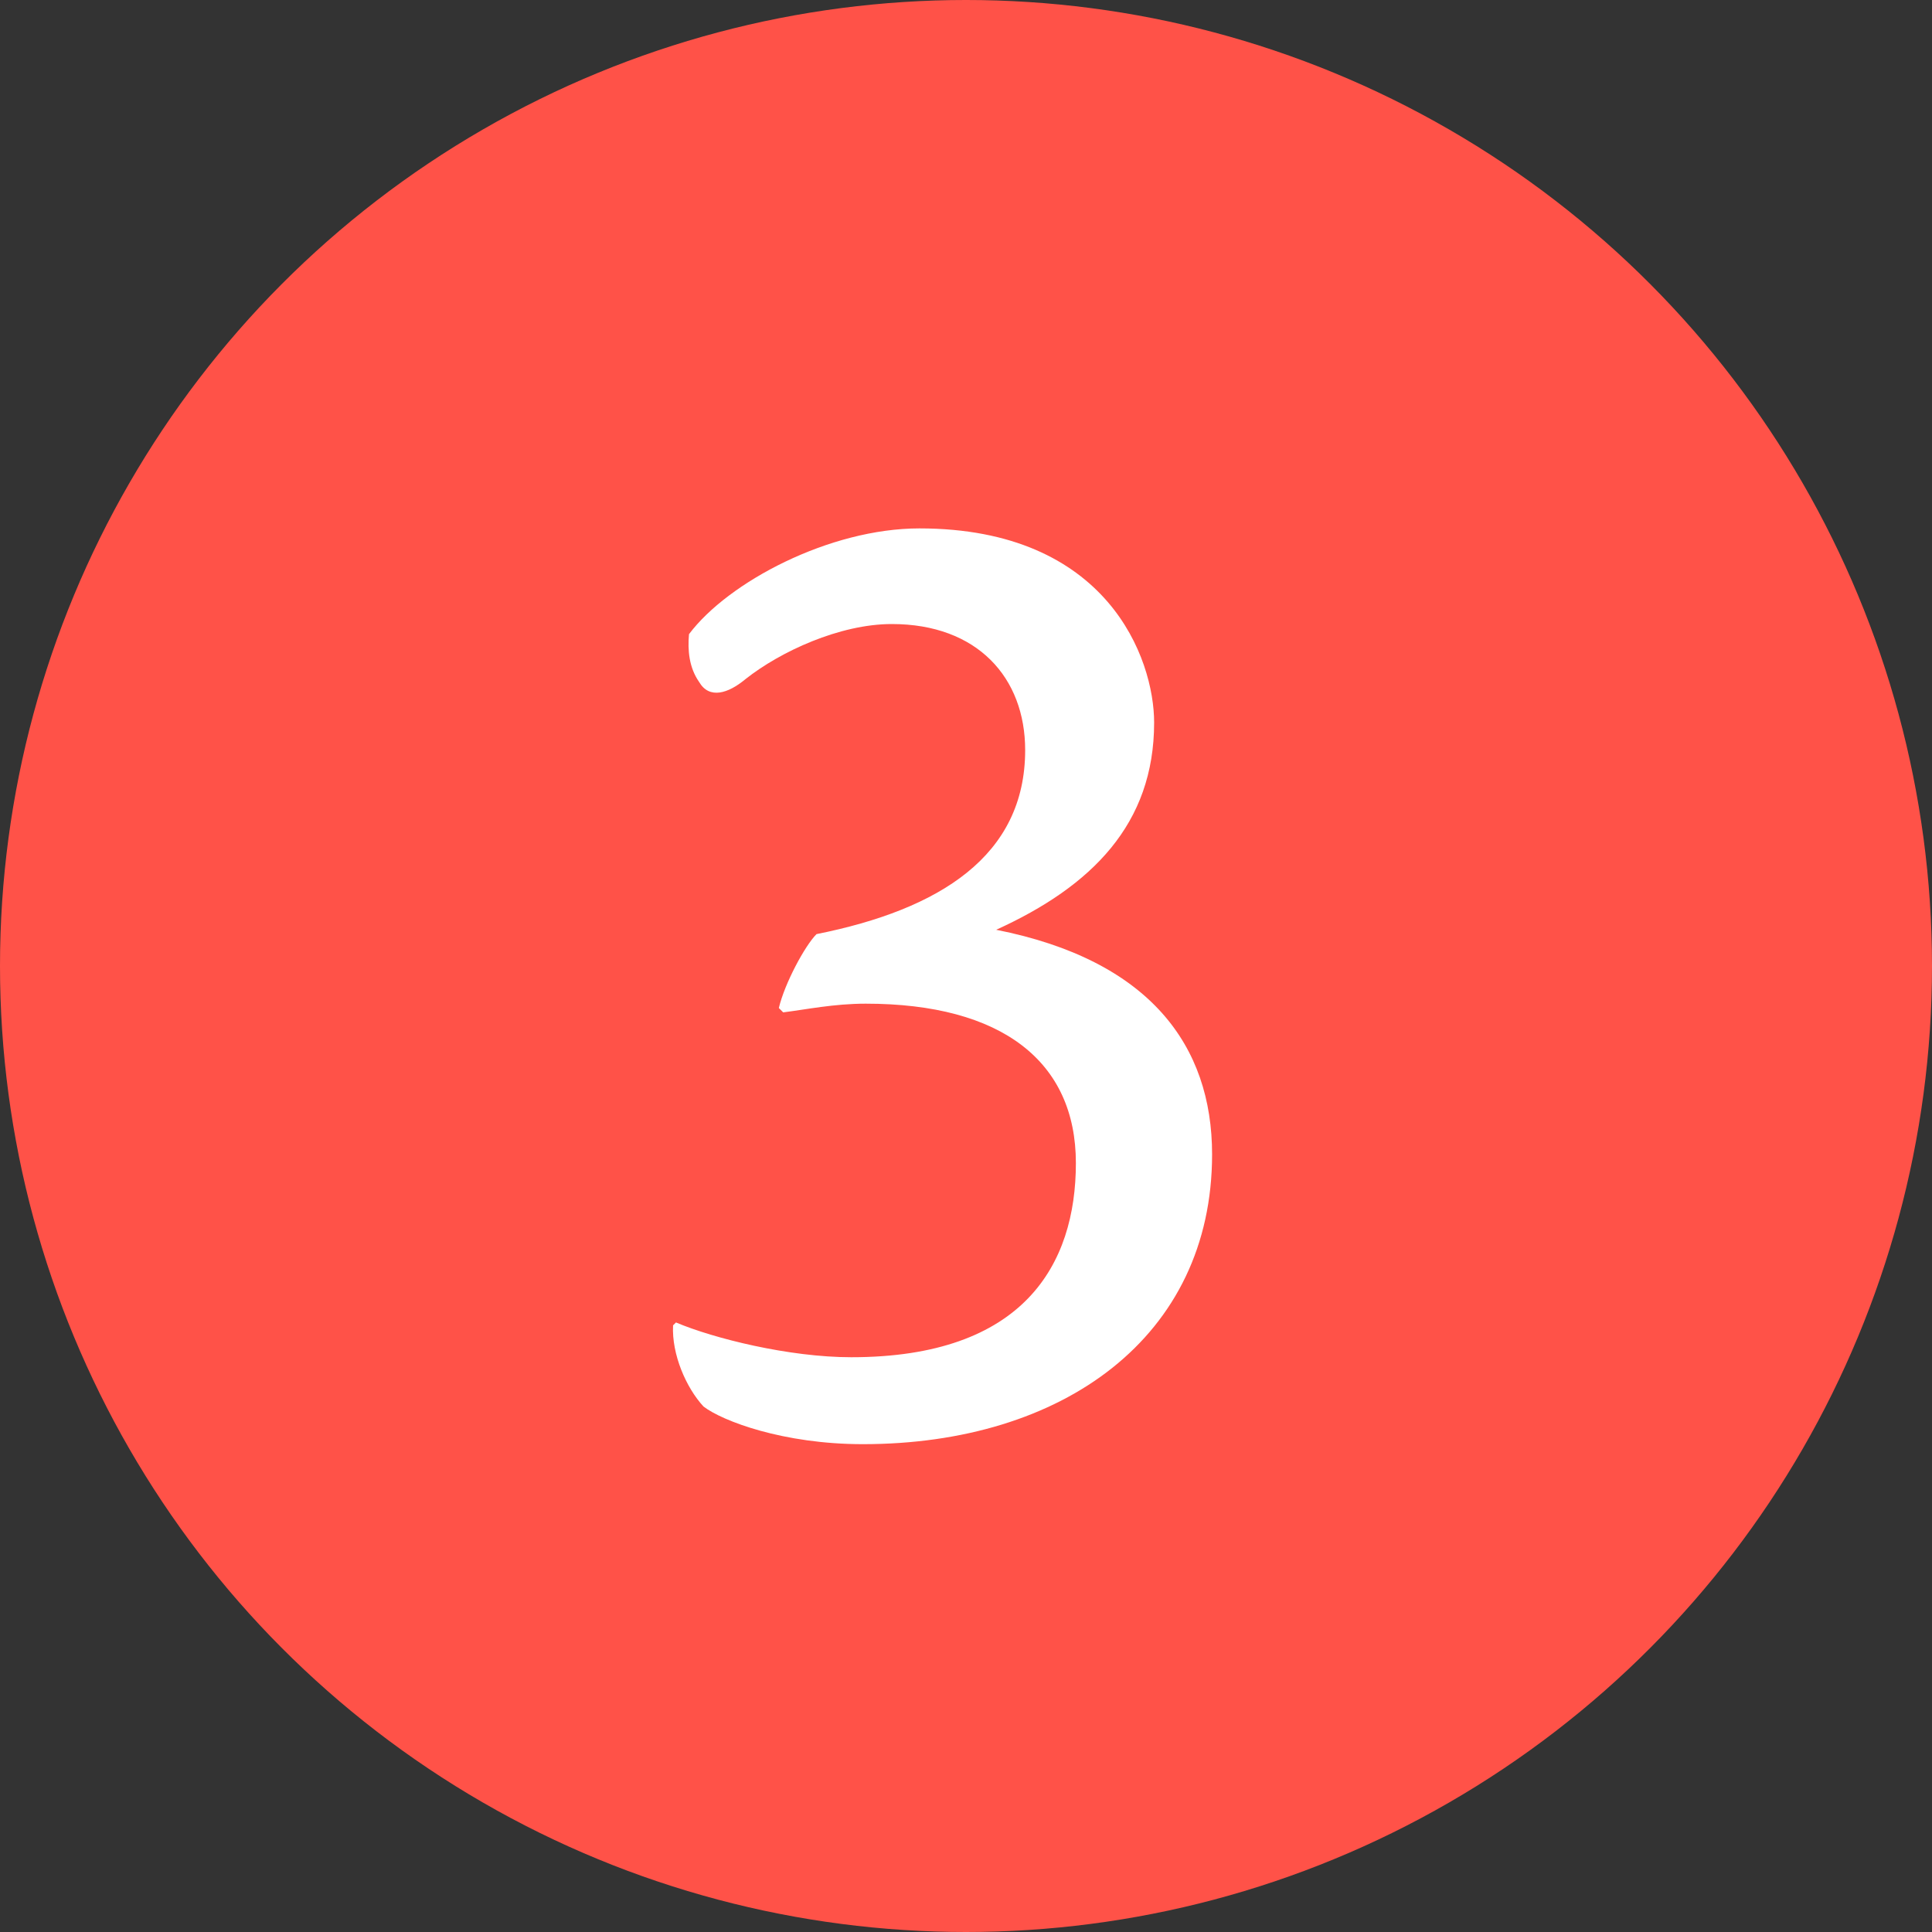 <?xml version="1.0" encoding="UTF-8"?>
<svg width="40px" height="40px" viewBox="0 0 40 40" version="1.1" xmlns="http://www.w3.org/2000/svg" xmlns:xlink="http://www.w3.org/1999/xlink">
    <rect x="0" y="0" width="40" height="40" fill="#333333" stroke="none"/>
    <title>Group 13</title>
    <g id="Page-1" stroke="none" stroke-width="1" fill="none" fill-rule="evenodd">
        <g id="Sensual-Mastery-Training" transform="translate(-720, -2696)">
            <g id="Group-14" transform="translate(720, 2202)">
                <g id="Group-13" transform="translate(0, 494)">
                    <circle id="Oval" fill="#FF5248" cx="20" cy="20" r="20"></circle>
                    <path d="M17.865,29.9 C22.005,29.9 25.095,27.68 25.095,23.9 C25.095,21.65 23.805,19.88 20.625,19.25 C22.605,18.35 23.895,17.06 23.895,14.96 C23.895,13.64 22.935,10.94 19.035,10.94 C17.175,10.94 15.075,12.05 14.265,13.13 C14.235,13.46 14.265,13.82 14.475,14.12 C14.685,14.48 15.075,14.36 15.435,14.06 C16.155,13.49 17.385,12.92 18.465,12.92 C20.235,12.92 21.225,14.03 21.225,15.53 C21.225,17.72 19.455,18.83 16.905,19.34 C16.665,19.58 16.245,20.36 16.125,20.87 L16.215,20.96 C16.695,20.9 17.265,20.78 17.925,20.78 C20.745,20.78 22.275,21.98 22.275,24.08 C22.275,26.18 21.195,28.1 17.625,28.1 C16.335,28.1 14.775,27.71 13.995,27.38 L13.935,27.44 C13.905,28.04 14.205,28.73 14.565,29.12 C14.955,29.42 16.215,29.9 17.865,29.9 Z" id="3" fill="#FFFFFF" fill-rule="nonzero"></path>
                </g>
            </g>
        </g>
    </g>
</svg>